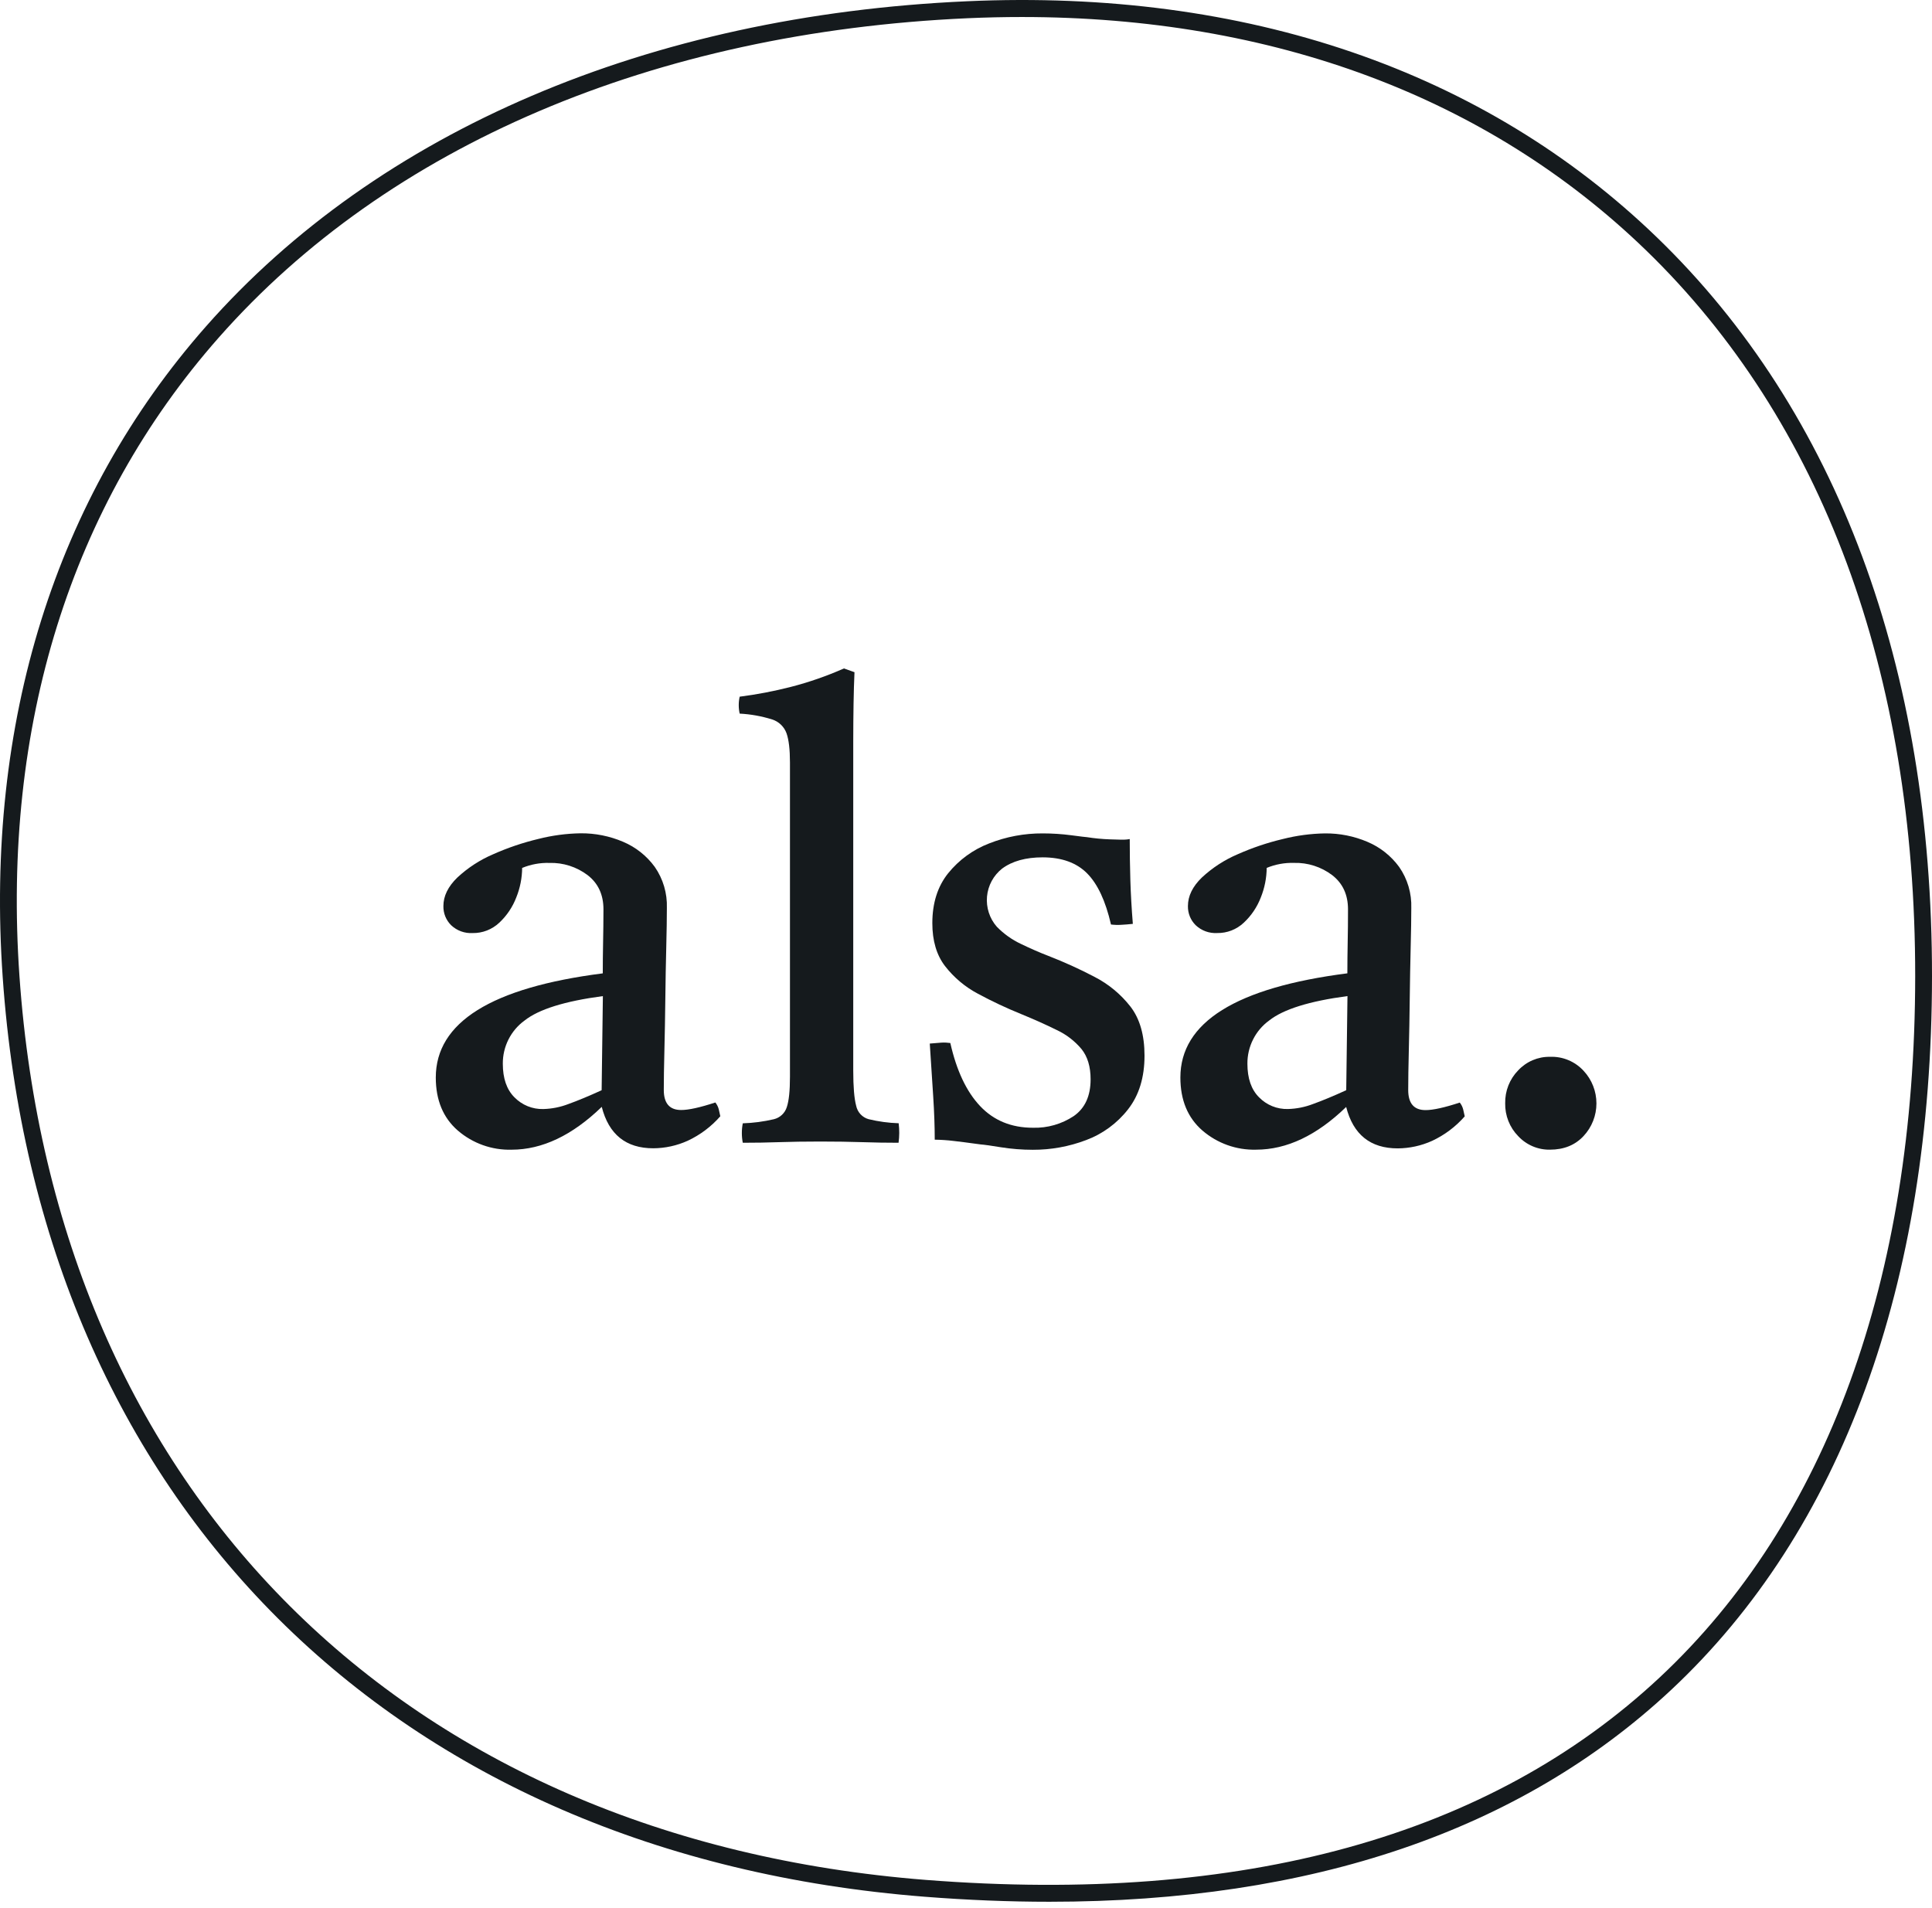 <svg width="160" height="158" viewBox="0 0 160 158" fill="none" xmlns="http://www.w3.org/2000/svg">
<g clip-path="url(#clip0_3515_3396)">
<path d="M86.906 157.499C83.569 157.499 80.128 157.361 76.585 157.084C32.521 153.632 3.257 124.447 0.223 80.924C-1.248 59.828 4.577 41.19 17.067 27.024C31.336 10.843 53.714 1.28 80.08 0.104C103.175 -0.936 122.956 5.85 137.268 19.705C152.152 34.116 160.016 55.27 160 80.875C159.98 106.327 152.511 126.756 138.396 139.955C125.923 151.615 108.637 157.499 86.906 157.499ZM84.624 1.409C83.145 1.409 81.651 1.442 80.143 1.509C54.154 2.671 32.124 12.063 18.115 27.959C5.871 41.836 0.165 60.115 1.61 80.826C4.596 123.606 33.365 152.288 76.69 155.691C102.917 157.733 123.358 152.096 137.451 138.919C151.275 125.996 158.591 105.921 158.608 80.87C158.624 55.659 150.914 34.86 136.306 20.718C123.206 8.042 105.408 1.409 84.624 1.409Z" fill="#151A1D"/>
<path d="M42.362 95.215C40.737 95.259 39.153 94.695 37.915 93.63C36.698 92.573 36.09 91.109 36.09 89.238C36.09 84.665 40.699 81.789 49.919 80.611C49.919 79.78 49.928 78.931 49.945 78.064C49.963 77.197 49.973 76.279 49.976 75.31C49.976 74.098 49.54 73.154 48.666 72.478C47.755 71.79 46.641 71.433 45.505 71.465C44.73 71.442 43.959 71.584 43.242 71.88C43.235 72.714 43.072 73.539 42.761 74.311C42.456 75.113 41.972 75.833 41.348 76.416C40.748 76.981 39.955 77.289 39.136 77.274C38.812 77.292 38.488 77.244 38.183 77.133C37.878 77.021 37.599 76.849 37.362 76.625C37.153 76.419 36.989 76.172 36.878 75.9C36.768 75.627 36.714 75.335 36.72 75.04C36.72 74.209 37.105 73.421 37.876 72.675C38.744 71.867 39.744 71.216 40.831 70.752C42.04 70.212 43.297 69.786 44.584 69.479C45.727 69.188 46.9 69.031 48.079 69.012C49.289 69 50.487 69.24 51.602 69.715C52.646 70.155 53.552 70.873 54.224 71.793C54.916 72.787 55.267 73.981 55.227 75.196C55.227 76.027 55.21 77.109 55.177 78.443C55.143 79.777 55.117 81.197 55.1 82.704C55.082 84.211 55.056 85.64 55.023 86.992C54.989 88.343 54.972 89.435 54.972 90.266C54.972 91.376 55.453 91.93 56.415 91.928C57.032 91.928 57.974 91.72 59.242 91.304C59.376 91.471 59.473 91.666 59.526 91.875C59.576 92.084 59.62 92.274 59.653 92.446C58.902 93.303 57.984 93.993 56.956 94.473C56.058 94.88 55.086 95.093 54.102 95.098C51.84 95.098 50.418 93.955 49.834 91.668C47.389 94.033 44.898 95.215 42.362 95.215ZM41.641 88.095C41.641 89.309 41.962 90.236 42.603 90.876C42.914 91.195 43.287 91.445 43.698 91.613C44.109 91.78 44.55 91.86 44.992 91.848C45.705 91.83 46.409 91.689 47.075 91.433C47.845 91.156 48.762 90.775 49.825 90.29L49.928 82.495C46.776 82.912 44.612 83.587 43.437 84.522C42.877 84.929 42.422 85.466 42.109 86.087C41.797 86.708 41.636 87.396 41.641 88.093V88.095Z" fill="#151A1D"/>
<path d="M74.415 94.641C73.421 94.641 72.41 94.624 71.383 94.59C70.356 94.556 69.207 94.539 67.938 94.539C66.67 94.539 65.539 94.556 64.546 94.59C63.552 94.624 62.541 94.641 61.514 94.641C61.411 94.109 61.411 93.562 61.514 93.03C62.38 93.003 63.24 92.889 64.084 92.692C64.335 92.632 64.567 92.507 64.757 92.33C64.946 92.152 65.086 91.928 65.163 91.678C65.335 91.158 65.421 90.327 65.421 89.185V63.145C65.421 62.072 65.326 61.267 65.137 60.729C65.04 60.459 64.882 60.217 64.677 60.019C64.472 59.82 64.225 59.673 63.954 59.586C63.079 59.311 62.172 59.147 61.257 59.1C61.154 58.638 61.154 58.159 61.257 57.698C62.676 57.516 64.084 57.247 65.471 56.893C66.984 56.504 68.462 55.991 69.892 55.359L70.765 55.67C70.73 56.434 70.704 57.3 70.688 58.269C70.672 59.238 70.663 60.291 70.662 61.429V88.652C70.662 90.004 70.742 90.976 70.902 91.569C70.955 91.833 71.079 92.078 71.26 92.275C71.442 92.472 71.674 92.615 71.931 92.687C72.749 92.885 73.584 92.998 74.424 93.025C74.49 93.562 74.487 94.105 74.415 94.641Z" fill="#151A1D"/>
<path d="M78.702 86.38C79.217 88.666 80.039 90.407 81.169 91.603C82.299 92.799 83.756 93.397 85.54 93.397C86.742 93.433 87.927 93.094 88.932 92.425C89.857 91.776 90.319 90.763 90.319 89.384C90.319 88.345 90.071 87.514 89.574 86.89C89.012 86.216 88.31 85.675 87.518 85.305C86.645 84.873 85.66 84.431 84.564 83.981C83.343 83.486 82.149 82.925 80.989 82.299C79.931 81.74 79.002 80.96 78.265 80.011C77.563 79.097 77.212 77.911 77.212 76.453C77.212 74.79 77.648 73.413 78.522 72.321C79.419 71.212 80.589 70.36 81.914 69.851C83.33 69.292 84.839 69.01 86.359 69.02C87.15 69.02 87.941 69.072 88.725 69.175C89.514 69.279 89.942 69.331 90.011 69.331C90.641 69.43 91.276 69.491 91.913 69.513L92.839 69.54H93.079C93.24 69.536 93.401 69.519 93.56 69.489C93.56 70.599 93.577 71.725 93.61 72.868C93.644 74.01 93.713 75.225 93.817 76.513C93.474 76.549 93.154 76.575 92.856 76.591C92.572 76.609 92.288 76.6 92.007 76.565C91.561 74.62 90.902 73.208 90.028 72.328C89.155 71.448 87.929 71.007 86.352 71.003C84.947 71.003 83.825 71.315 82.986 71.939C82.634 72.218 82.342 72.566 82.127 72.963C81.913 73.36 81.781 73.797 81.74 74.247C81.699 74.698 81.75 75.152 81.889 75.582C82.028 76.011 82.253 76.408 82.549 76.747C83.127 77.341 83.806 77.825 84.554 78.176C85.343 78.557 86.097 78.886 86.816 79.163C88.124 79.67 89.403 80.251 90.646 80.903C91.805 81.498 92.823 82.341 93.627 83.373C94.398 84.378 94.784 85.729 94.784 87.427C94.784 89.229 94.329 90.71 93.421 91.871C92.519 93.027 91.318 93.909 89.951 94.418C88.538 94.956 87.04 95.228 85.53 95.222C84.644 95.222 83.76 95.152 82.885 95.013C82.012 94.874 81.541 94.804 81.472 94.804C81.403 94.804 81.12 94.769 80.623 94.7C80.125 94.629 79.577 94.561 78.979 94.491C78.459 94.427 77.935 94.392 77.411 94.386C77.411 93.314 77.369 92.118 77.284 90.801C77.199 89.484 77.104 88.025 77 86.426C77.377 86.392 77.697 86.366 77.962 86.348C78.209 86.333 78.457 86.344 78.702 86.38Z" fill="#151A1D"/>
<path d="M104.026 95.213C102.401 95.257 100.817 94.693 99.579 93.628C98.362 92.572 97.754 91.107 97.754 89.236C97.754 84.663 102.364 81.787 111.583 80.609C111.583 79.778 111.592 78.929 111.609 78.062C111.627 77.195 111.636 76.277 111.636 75.308C111.636 74.096 111.199 73.152 110.325 72.476C109.414 71.788 108.3 71.431 107.164 71.463C106.389 71.44 105.619 71.582 104.902 71.878C104.894 72.712 104.731 73.537 104.421 74.309C104.115 75.111 103.631 75.831 103.007 76.414C102.408 76.979 101.615 77.287 100.795 77.272C100.471 77.29 100.147 77.242 99.842 77.131C99.537 77.019 99.258 76.847 99.021 76.623C98.812 76.417 98.648 76.171 98.537 75.898C98.427 75.625 98.373 75.333 98.379 75.038C98.379 74.207 98.764 73.419 99.535 72.673C100.403 71.865 101.403 71.215 102.49 70.751C103.697 70.214 104.95 69.791 106.233 69.487C107.377 69.196 108.55 69.039 109.729 69.02C110.938 69.008 112.137 69.247 113.251 69.722C114.295 70.162 115.202 70.881 115.874 71.801C116.565 72.795 116.917 73.989 116.877 75.204C116.877 76.035 116.86 77.117 116.826 78.451C116.793 79.785 116.767 81.205 116.749 82.712C116.732 84.219 116.706 85.648 116.672 87C116.639 88.351 116.622 89.442 116.622 90.274C116.622 91.384 117.103 91.938 118.064 91.936C118.681 91.936 119.624 91.728 120.892 91.312C121.026 91.479 121.123 91.674 121.175 91.883C121.226 92.092 121.269 92.281 121.303 92.454C120.552 93.311 119.633 94.001 118.605 94.481C117.707 94.888 116.735 95.1 115.752 95.106C113.49 95.106 112.068 93.963 111.484 91.676C109.048 94.034 106.562 95.213 104.026 95.213ZM103.305 88.093C103.305 89.307 103.626 90.234 104.267 90.874C104.578 91.193 104.951 91.444 105.362 91.611C105.773 91.778 106.214 91.858 106.657 91.846C107.369 91.828 108.073 91.688 108.739 91.431C109.51 91.154 110.426 90.773 111.489 90.288L111.592 82.493C108.44 82.91 106.276 83.585 105.101 84.52C104.541 84.927 104.086 85.463 103.774 86.085C103.461 86.706 103.3 87.394 103.305 88.091V88.093Z" fill="#151A1D"/>
<path d="M124.653 91.371C124.643 90.865 124.733 90.364 124.918 89.895C125.104 89.426 125.381 88.999 125.733 88.641C126.069 88.281 126.476 87.995 126.928 87.803C127.379 87.61 127.866 87.515 128.356 87.523C128.878 87.501 129.4 87.594 129.883 87.796C130.367 87.997 130.801 88.303 131.156 88.692C131.833 89.42 132.21 90.382 132.21 91.381C132.21 92.381 131.833 93.343 131.156 94.071C130.453 94.833 129.519 95.213 128.356 95.213C127.866 95.221 127.379 95.126 126.928 94.933C126.476 94.741 126.069 94.456 125.733 94.095C125.381 93.738 125.104 93.312 124.919 92.844C124.733 92.376 124.643 91.875 124.653 91.371Z" fill="#151A1D"/>
</g>
<defs>
<clipPath id="clip0_3515_3396">
<rect width="160" height="157.5" fill="white"/>
</clipPath>
</defs>
</svg>
